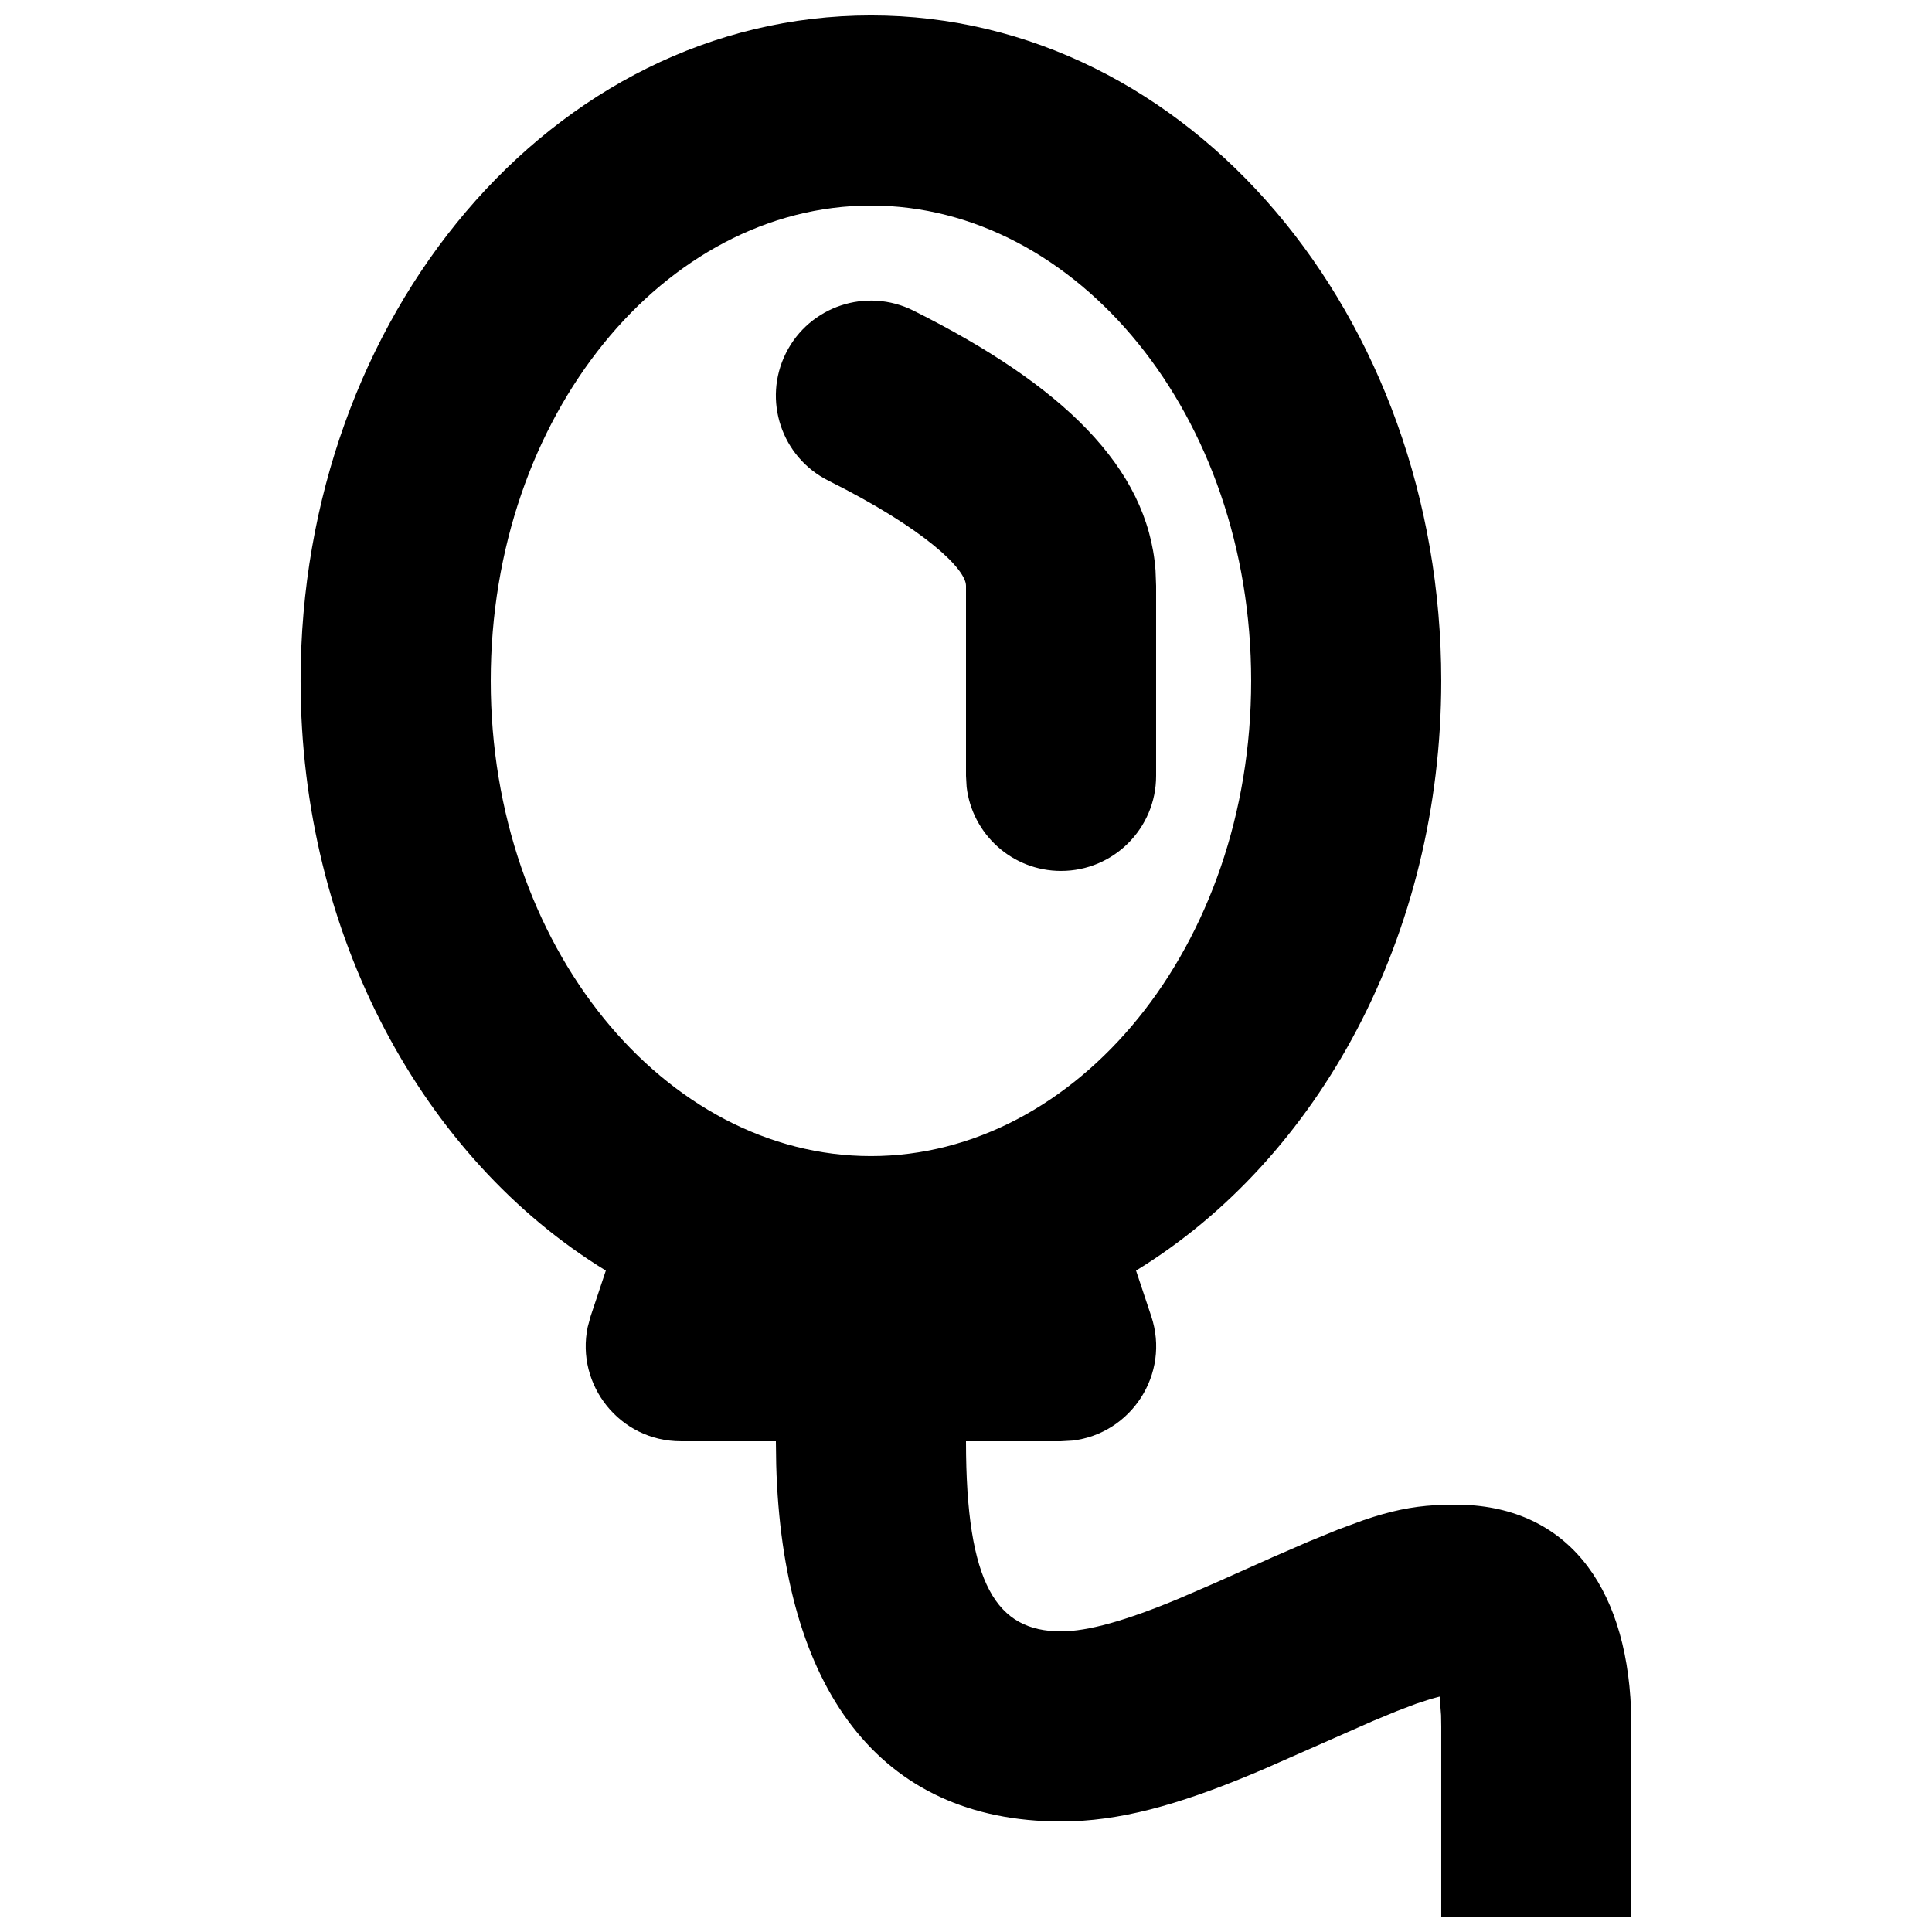 <?xml version="1.0" encoding="UTF-8"?>
<!-- Uploaded to: ICON Repo, www.iconrepo.com, Generator: ICON Repo Mixer Tools -->
<svg width="800px" height="800px" version="1.1" viewBox="144 144 512 512" xmlns="http://www.w3.org/2000/svg">
 <defs>
  <clipPath id="a">
   <path d="m223 148.09h354v503.81h-354z"/>
  </clipPath>
 </defs>
 <g clip-path="url(#a)">
  <path d="m374.81 148.09c84.594 0 151.14 79.859 151.14 176.33 0 67.395-32.473 126.68-80.887 156.3l4.023 12.07c5.117 15.355-5.336 31.18-20.918 32.988l-2.981 0.168h-25.188c0 38.113 8.176 50.383 25.188 50.383 7.07 0 17.098-2.793 31.246-8.691l9.52-4.117 15.258-6.82 9.457-4.109 7.938-3.25 6.738-2.484c7.293-2.488 12.812-3.594 18.914-3.965l5.426-0.148c29.07 0 45.207 20.918 46.555 54.168l0.094 4.609v50.379h-50.383v-50.379l-0.047-2.969-0.379-4.941-2.285 0.613-4.016 1.312-5.086 1.938-6.398 2.652-28.617 12.621c-1.117 0.48-2.211 0.941-3.309 1.398-19.809 8.254-35.285 12.562-50.625 12.562-48.488 0-73.848-35.613-75.484-94.578l-0.086-6.184h-25.191c-16.18 0-27.887-14.918-24.676-30.273l0.781-2.883 4.023-12.07c-48.414-29.621-80.891-88.902-80.891-156.3 0-96.473 66.551-176.33 151.14-176.33zm0 50.383c-54.531 0-100.76 55.477-100.76 125.95 0 70.477 46.23 125.95 100.76 125.95s100.76-55.477 100.76-125.95c0-70.473-46.23-125.95-100.76-125.95zm11.266 27.848c39.363 19.684 62.074 41.457 64.148 68.773l0.156 4.141v50.379c0 13.914-11.277 25.191-25.191 25.191-12.918 0-23.562-9.727-25.02-22.254l-0.168-2.938v-50.379c0-4.316-10.613-14.93-36.457-27.852-12.445-6.223-17.488-21.352-11.266-33.797 6.223-12.441 21.352-17.488 33.797-11.266z"/>
 </g>
</svg>
